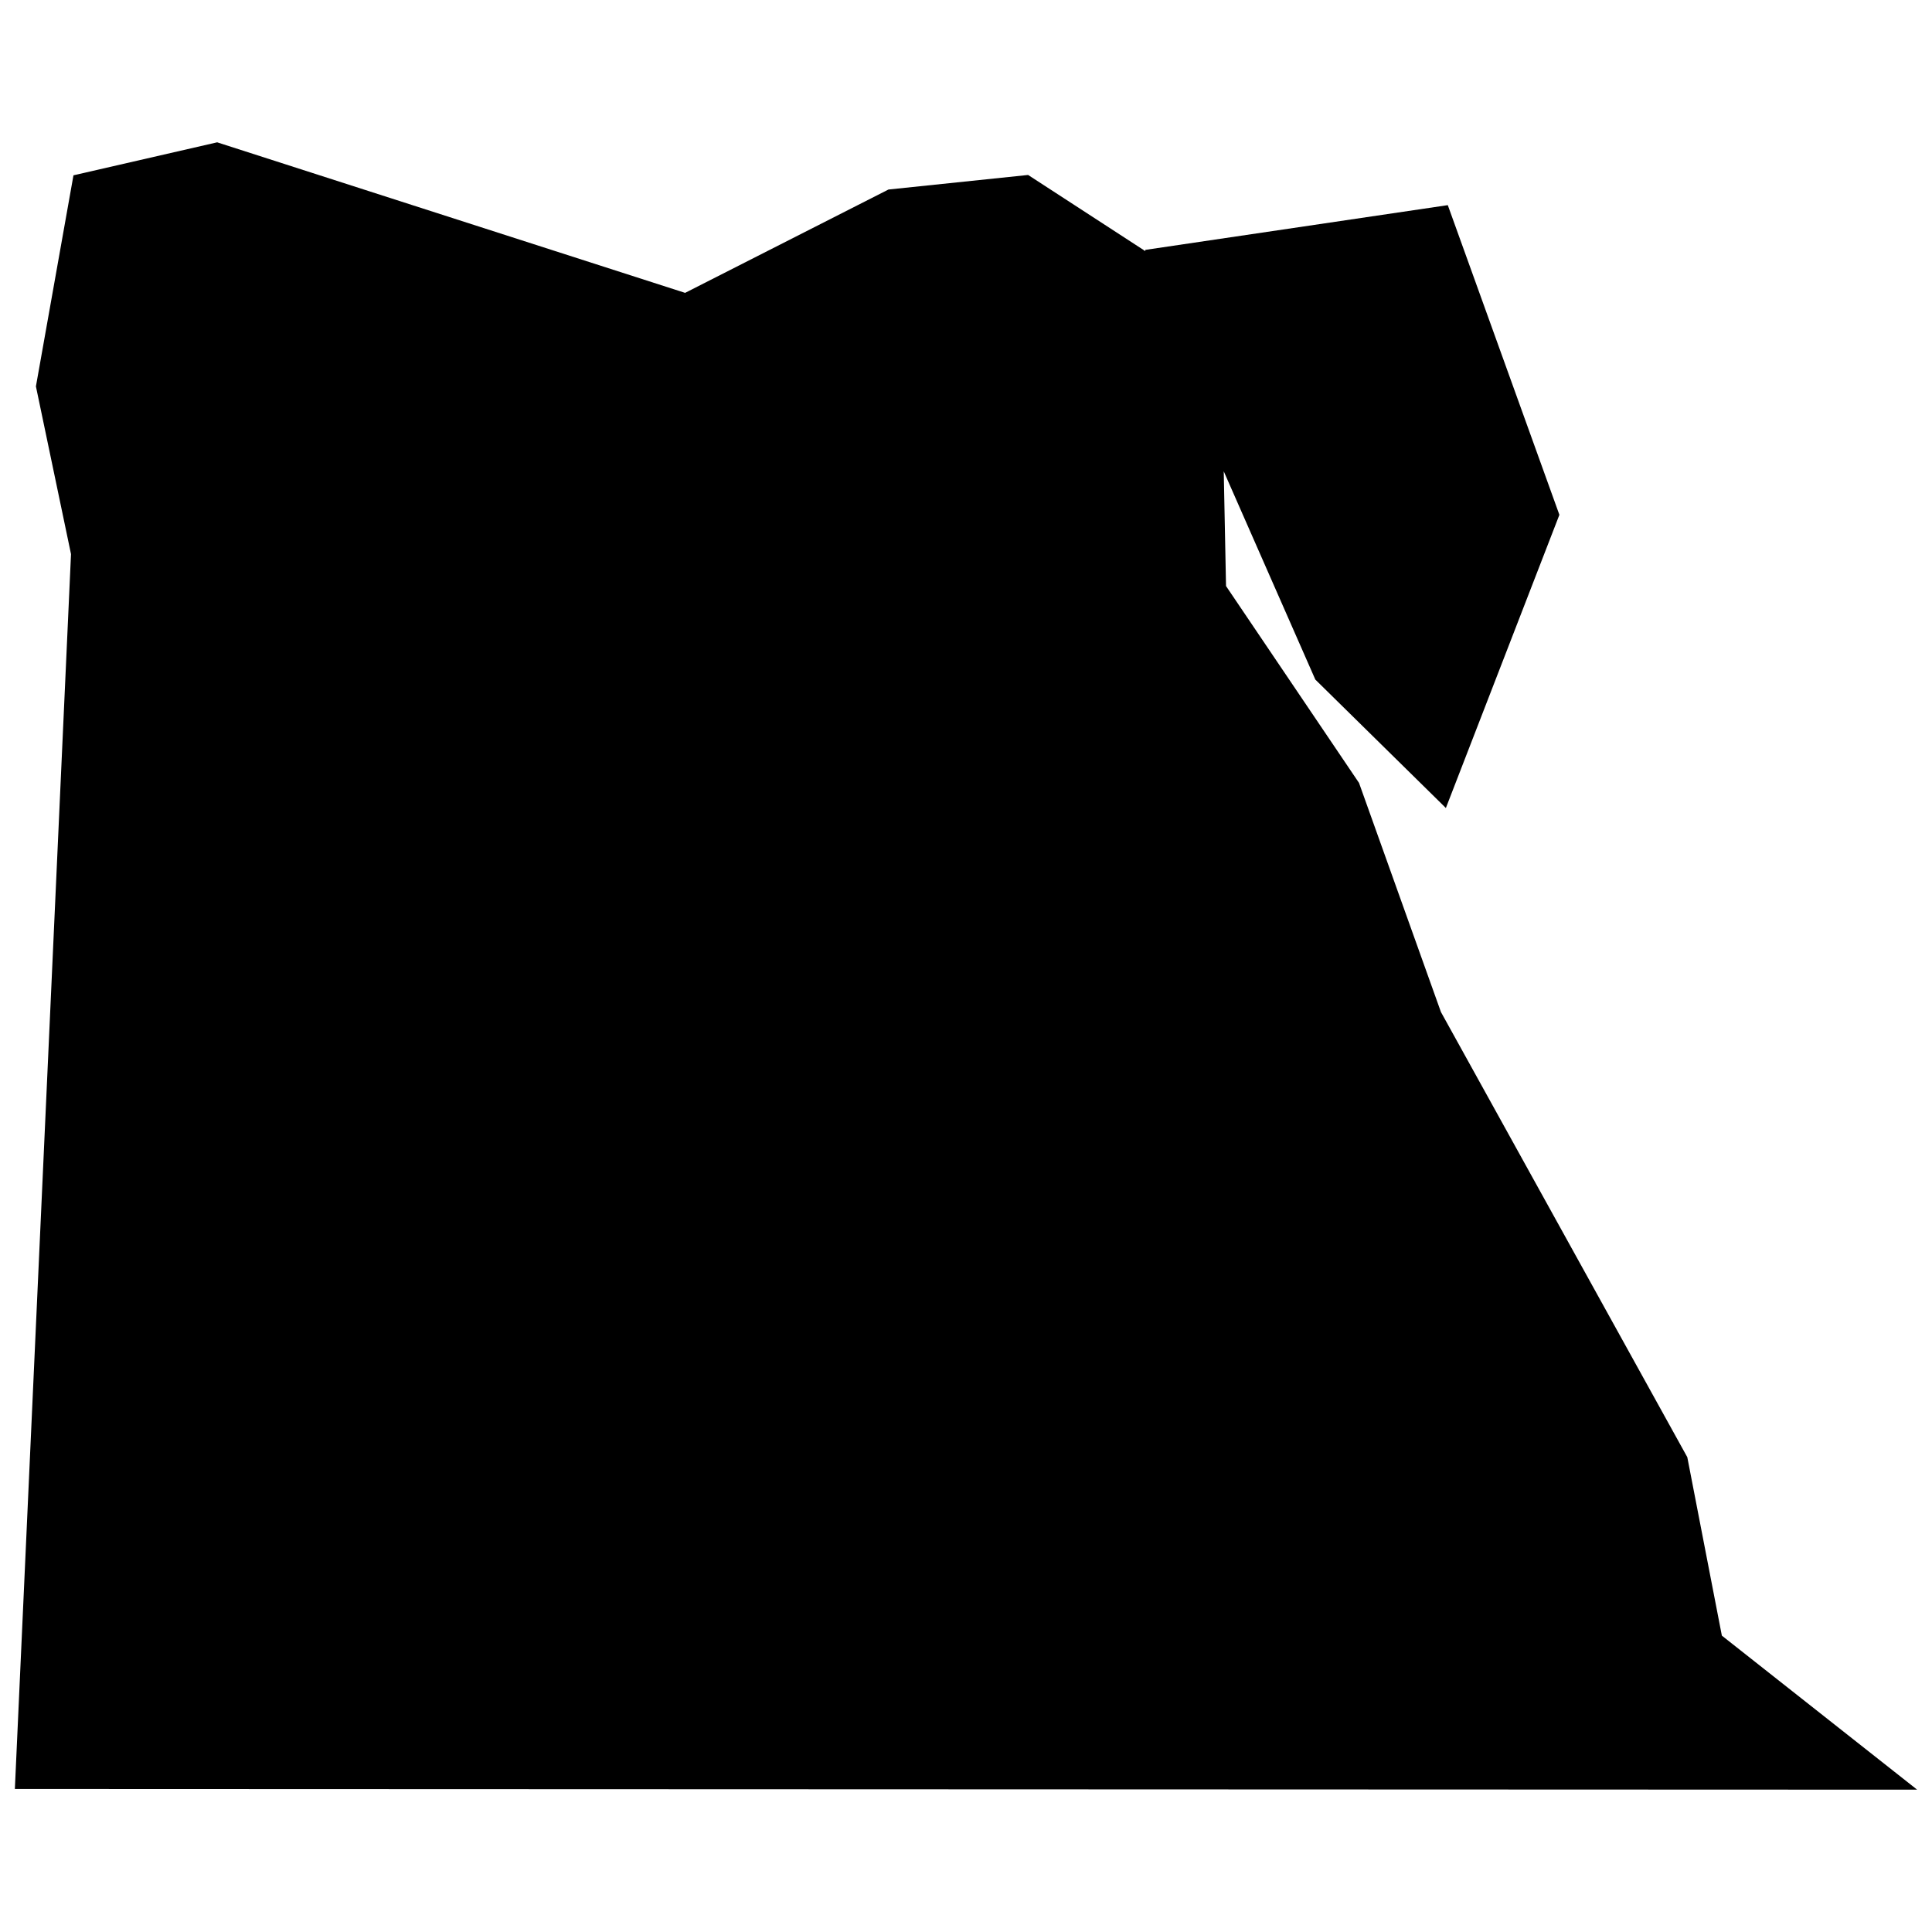 <?xml version="1.0" encoding="utf-8"?>

<svg fill="#000000" version="1.1" id="Layer_1" xmlns="http://www.w3.org/2000/svg" xmlns:xlink="http://www.w3.org/1999/xlink" 
	 width="800px" height="800px" viewBox="0 0 260 226" enable-background="new 0 0 260 226" xml:space="preserve">
<polygon points="231.72,203.115 227.069,179.101 193.917,119.198 182.891,88.361 164.993,61.868 164.686,46.426 177.011,74.454 
	194.579,91.738 209.856,52.282 194.838,10.607 154.131,16.628 154.131,16.793 138.359,6.546 119.564,8.506 92.198,22.413 
	29.225,2.154 9.887,6.593 4.834,34.998 9.556,57.571 2,223.752 258,223.846 "/>
</svg>